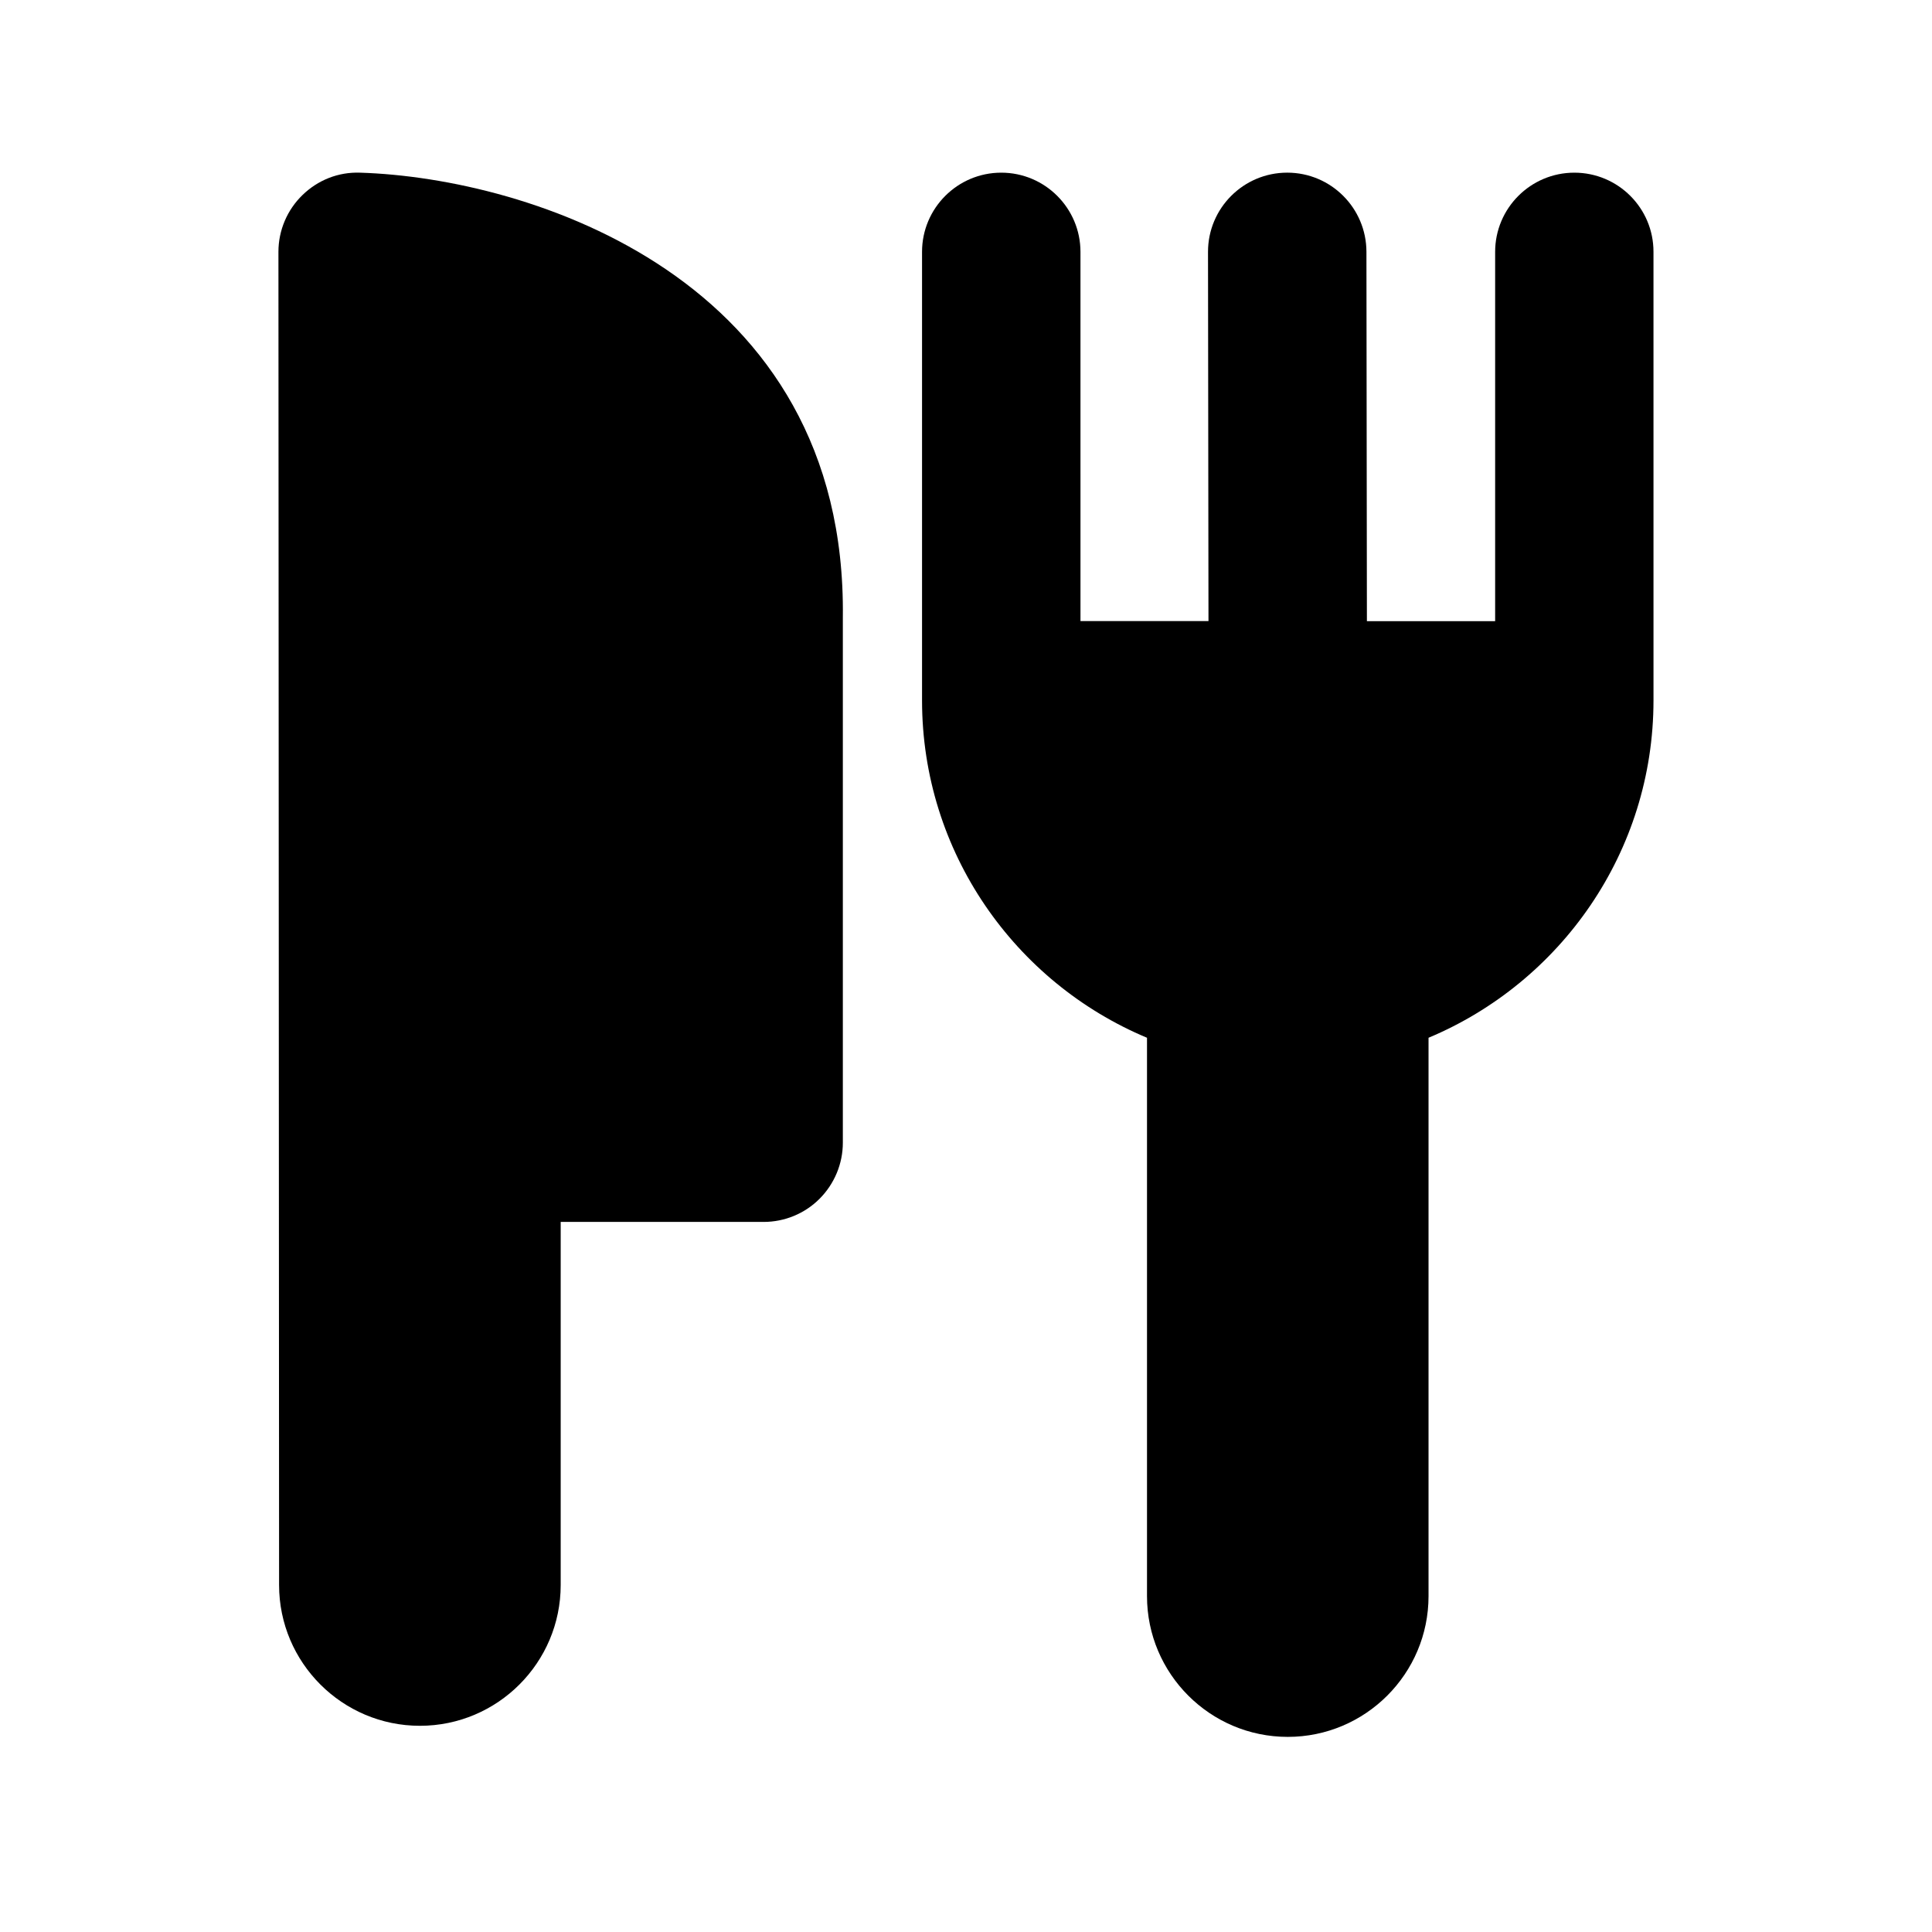 <?xml version="1.0" encoding="UTF-8"?>
<!-- Uploaded to: ICON Repo, www.svgrepo.com, Generator: ICON Repo Mixer Tools -->
<svg fill="#000000" width="800px" height="800px" version="1.1" viewBox="144 144 512 512" xmlns="http://www.w3.org/2000/svg">
 <g>
  <path d="m217.96 564.05c0 20.57 16.75 37.305 37.324 37.305 20.57 0 37.305-16.73 37.305-37.305v-96.227h53.781c5.562 0 10.914-2.203 14.84-6.152 3.926-3.945 6.152-9.277 6.152-14.84v-139.22c1.09-90.055-83.191-116.46-127.91-117.85-5.793-0.211-11.188 1.953-15.281 5.918-4.074 3.945-6.383 9.383-6.383 15.051z"/>
  <path d="m561.22 189.76c-11.586 0-20.992 9.406-20.992 20.992v97.863h-33.984c-0.043-28.023-0.125-97.887-0.125-97.887-0.02-11.586-9.406-20.973-20.992-20.973-11.609 0-21.012 9.426-20.992 21.012l0.125 97.824h-33.922l-0.004-97.84c0-11.586-9.406-20.992-20.992-20.992-11.586 0-20.992 9.406-20.992 20.992v118.86c0 40.223 24.645 74.773 59.617 89.406v147.97c0 20.57 16.73 37.305 37.305 37.305 20.57 0 37.305-16.73 37.305-37.305v-147.97c34.973-14.652 59.617-49.184 59.617-89.426l-0.004-118.84c0.023-11.586-9.383-20.992-20.969-20.992z"/>
 </g>
</svg>